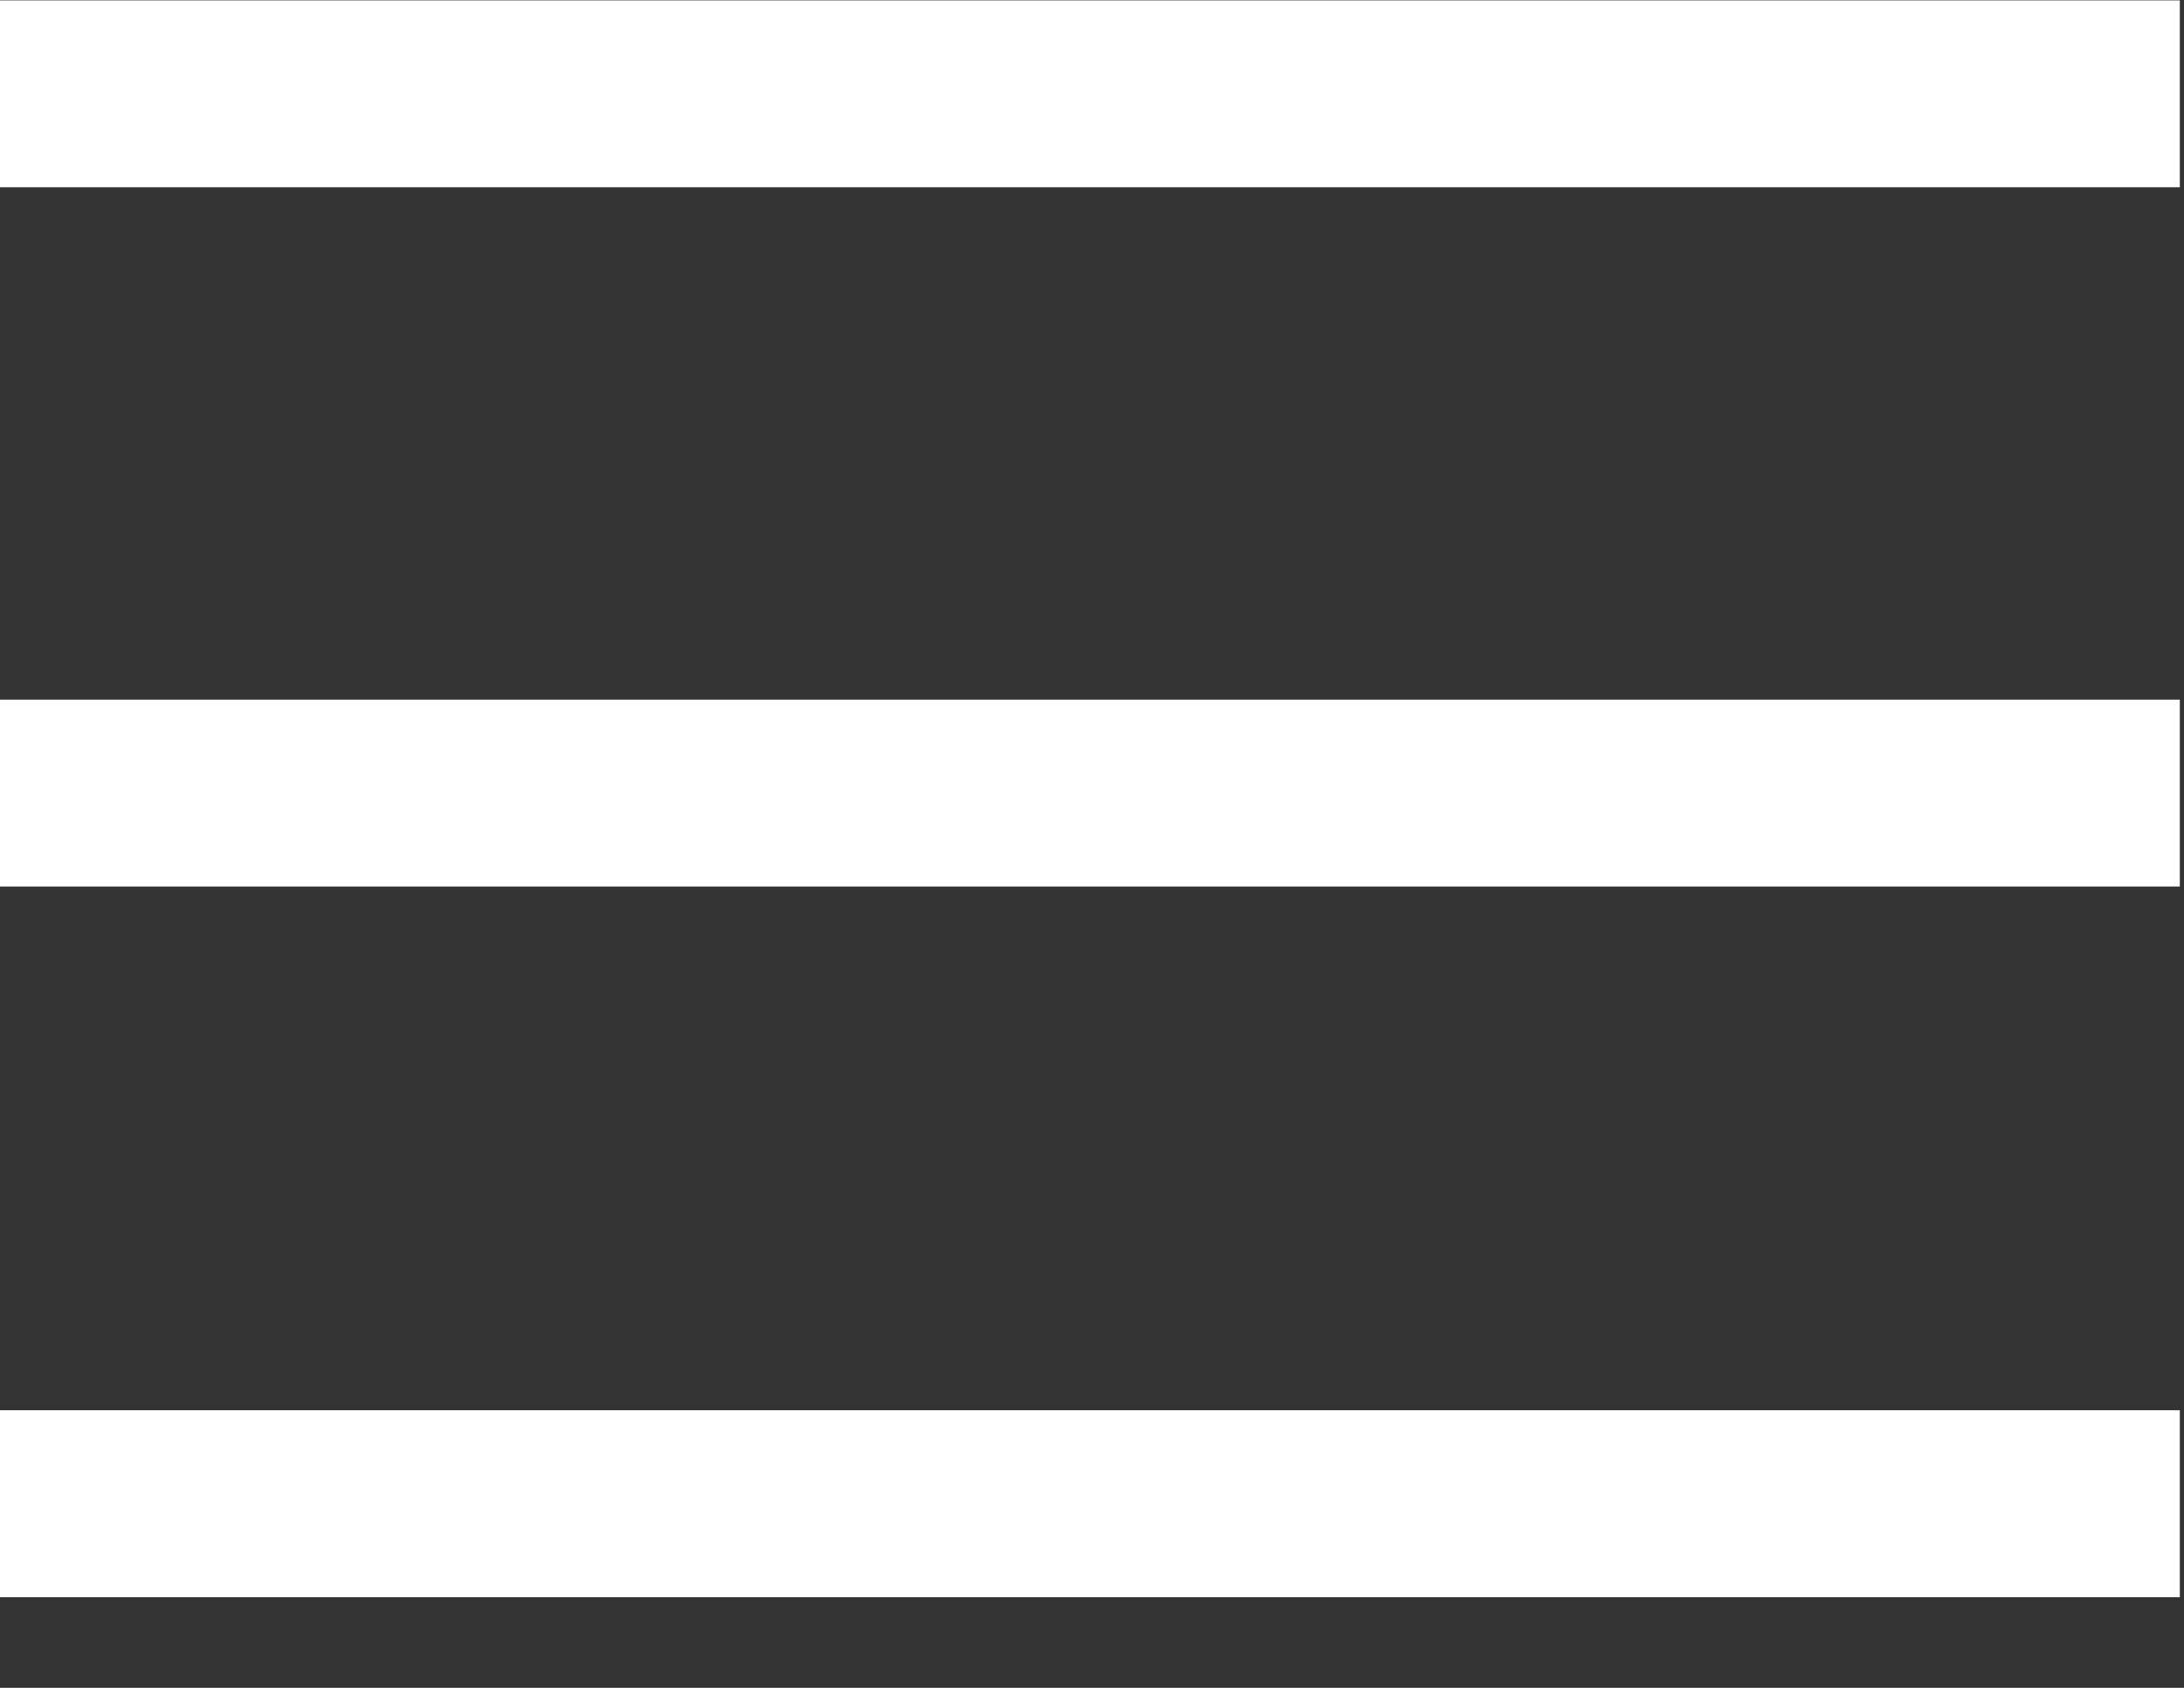 <?xml version="1.0" encoding="UTF-8"?>
<svg width="22px" height="17px" viewBox="0 0 22 17" version="1.1" xmlns="http://www.w3.org/2000/svg" xmlns:xlink="http://www.w3.org/1999/xlink">
    <rect x="0" y="0" width="22" height="17" fill="#333333" stroke="none"/>
    <!-- Generator: sketchtool 50.2 (55047) - http://www.bohemiancoding.com/sketch -->
    <title>501544FB-60F0-47A7-B13A-32A70D8A89F1</title>
    <desc>Created with sketchtool.</desc>
    <defs></defs>
    <g id="Page-1" stroke="none" stroke-width="1" fill="none" fill-rule="evenodd">
        <g id="Home" transform="translate(-271, -27)" fill="#FFFFFF" fill-rule="nonzero">
            <g id="HEADER_BANNER" transform="translate(-9, 0)">
                <g id="Header-mobile" transform="translate(9, 6)">
                    <g id="list-menu" transform="translate(271, 21)">
                        <rect id="Rectangle-path" x="0" y="0.004" width="21.958" height="1.882"></rect>
                        <rect id="Rectangle-path" x="0" y="7.047" width="21.958" height="1.882"></rect>
                        <rect id="Rectangle-path" x="0" y="14.204" width="21.958" height="1.883"></rect>
                    </g>
                </g>
            </g>
        </g>
    </g>
</svg>
